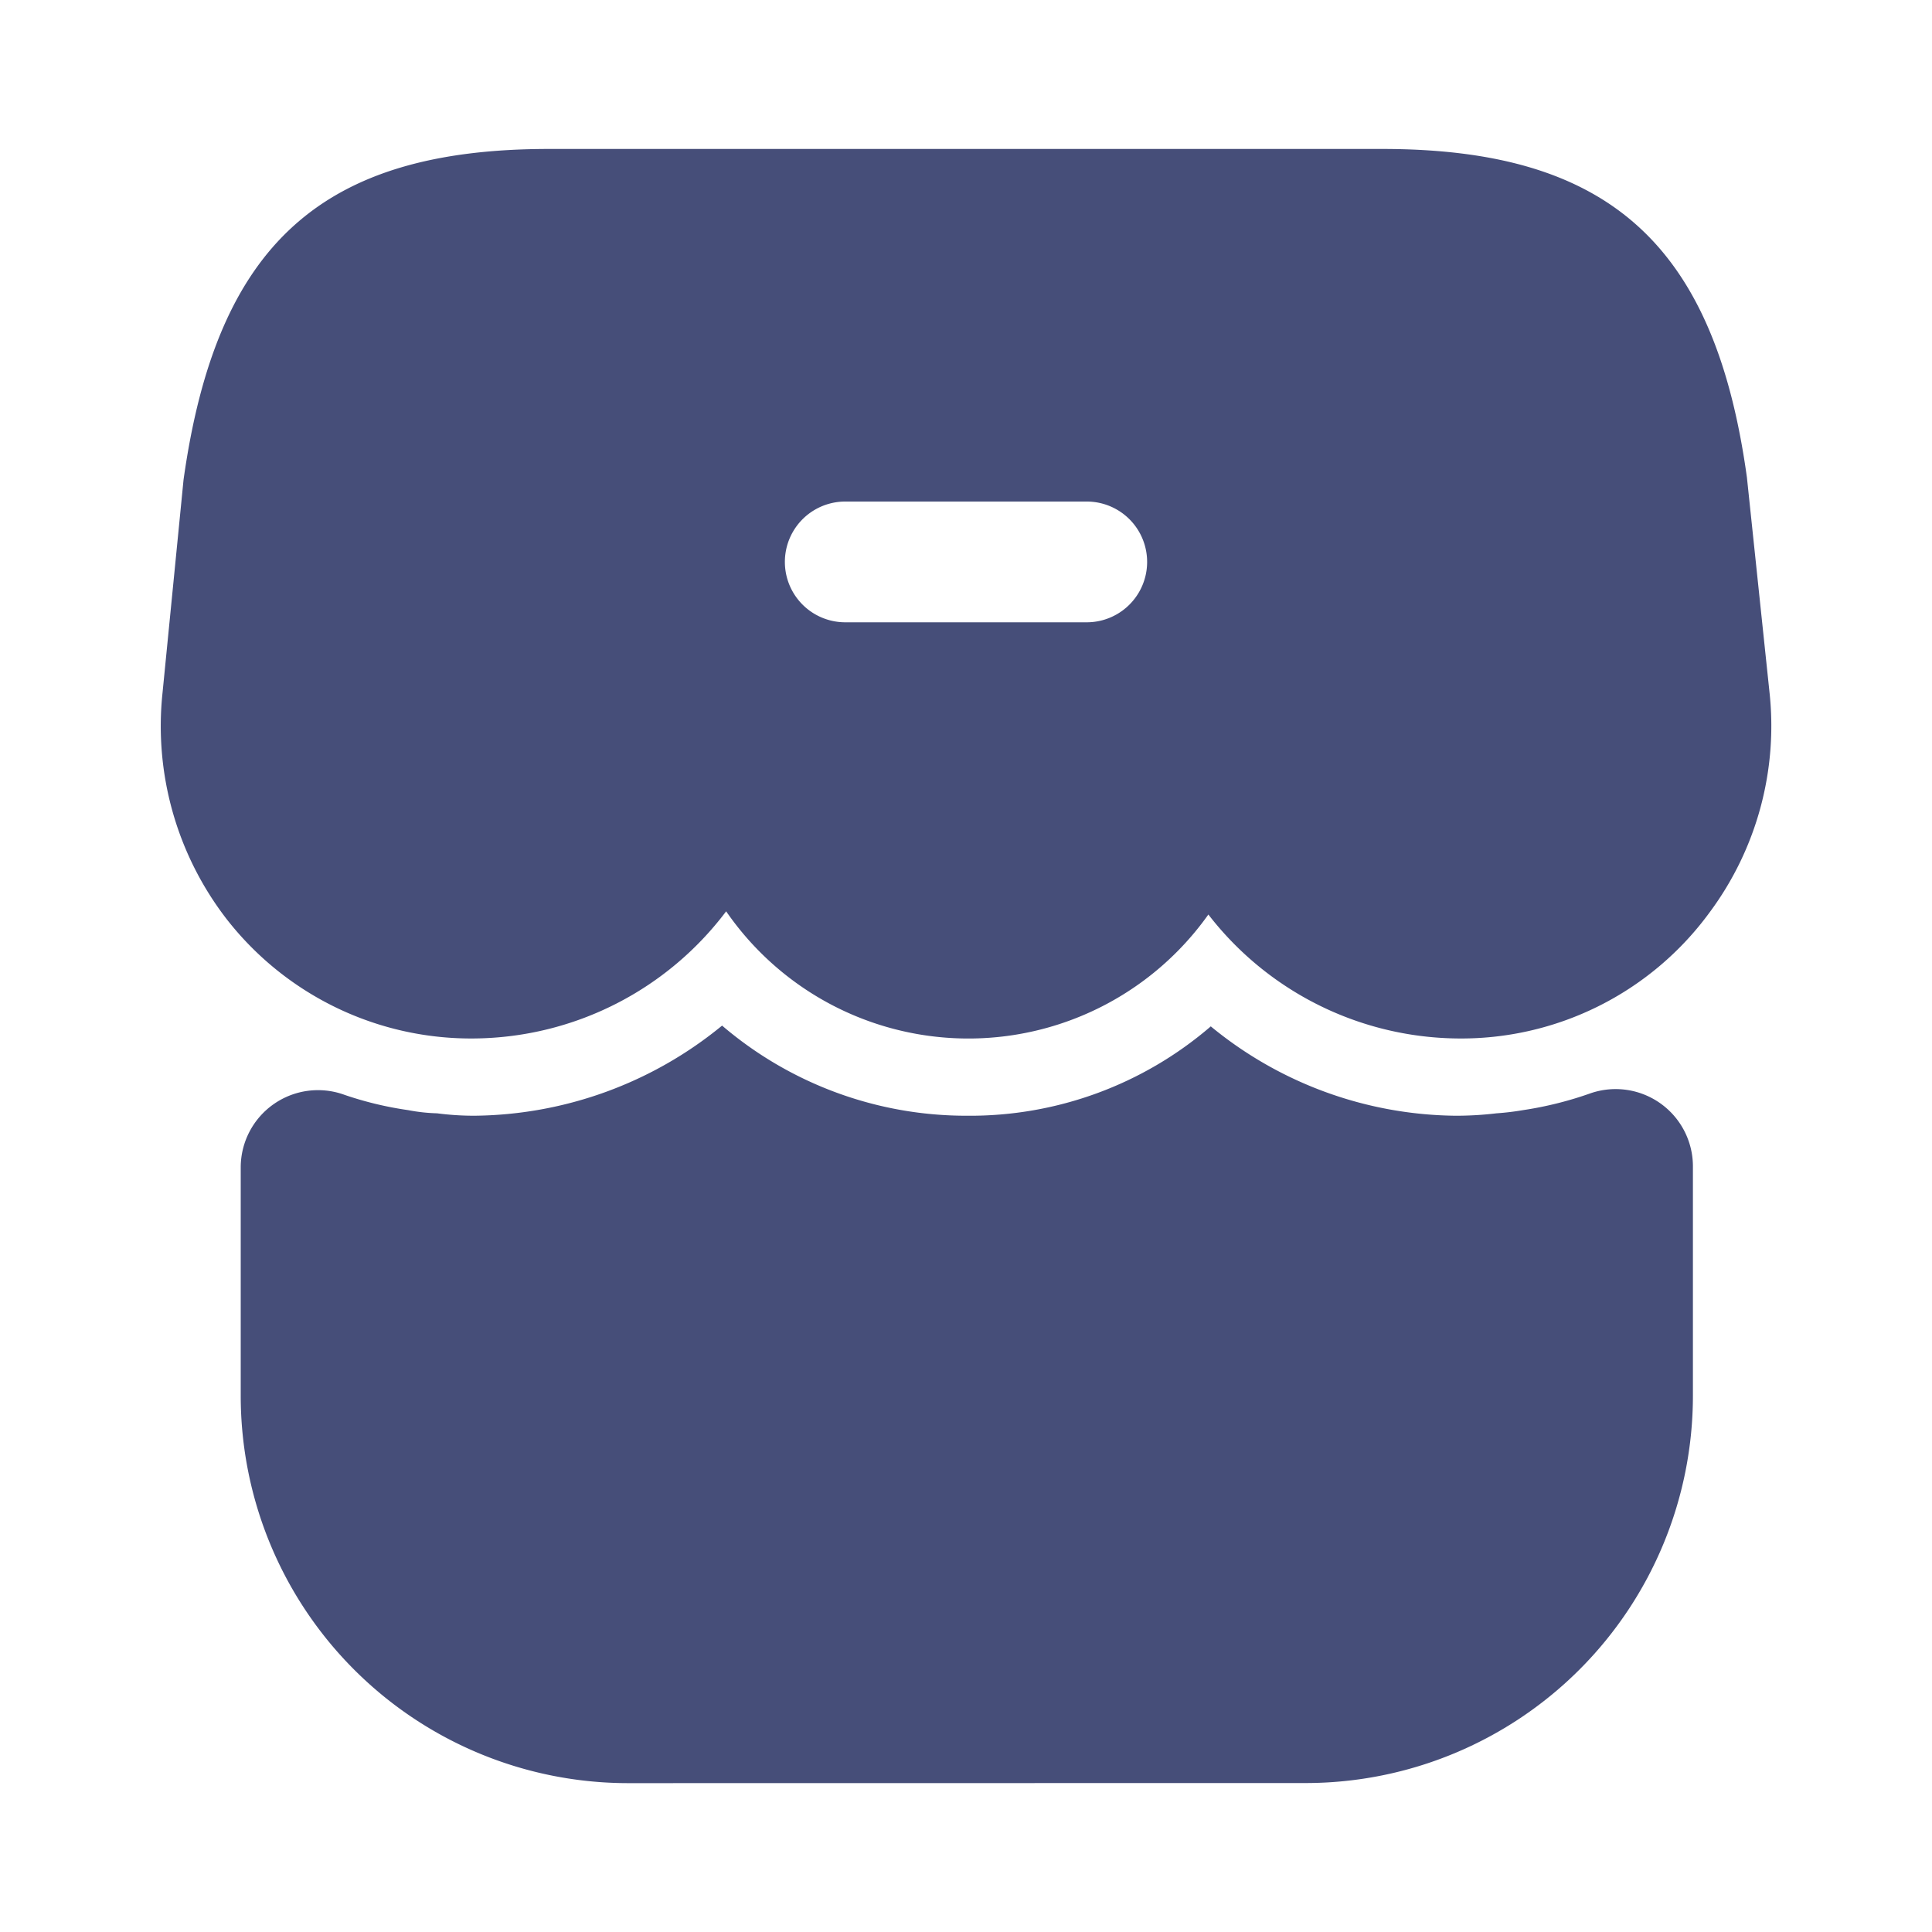 <svg id="ic_merchant" xmlns="http://www.w3.org/2000/svg" width="20" height="20" viewBox="0 0 20 20">
  <path id="Vector" d="M0,0H20V20H0Z" fill="none" opacity="0"/>
  <path id="Vector-2" data-name="Vector" d="M4.008,7.842A4.01,4.01,0,0,1,0,3.833V1.467A.8.8,0,0,1,1.075.717a3.607,3.607,0,0,0,.658.158,1.837,1.837,0,0,0,.3.033,2.961,2.961,0,0,0,.383.025A4.1,4.1,0,0,0,4.983,0,3.89,3.89,0,0,0,7.517.933,3.817,3.817,0,0,0,10.042.008a4.048,4.048,0,0,0,2.533.925A3.53,3.53,0,0,0,13,.908a2.758,2.758,0,0,0,.275-.033,3.741,3.741,0,0,0,.7-.175.8.8,0,0,1,1.058.75V3.833a4.01,4.01,0,0,1-4.008,4.008Z" transform="translate(2.492 10.617)" fill="#464e79"/>
  <path id="Vector-3" data-name="Vector" d="M16.65,5.617,16.417,3.4C16.083.983,14.983,0,12.642,0H4.017C1.667,0,.575.983.233,3.425l-.217,2.2A3.268,3.268,0,0,0,.675,7.967,3.207,3.207,0,0,0,3.258,9.208,3.3,3.3,0,0,0,5.85,7.892a3.046,3.046,0,0,0,4.992.033,3.3,3.3,0,0,0,2.567,1.283A3.184,3.184,0,0,0,16.033,7.9,3.235,3.235,0,0,0,16.65,5.617ZM9.583,4.9h-2.5a.625.625,0,1,1,0-1.25h2.5a.625.625,0,1,1,0,1.25Z" transform="translate(1.667 1.542)" fill="#464e79"/>
</svg>
